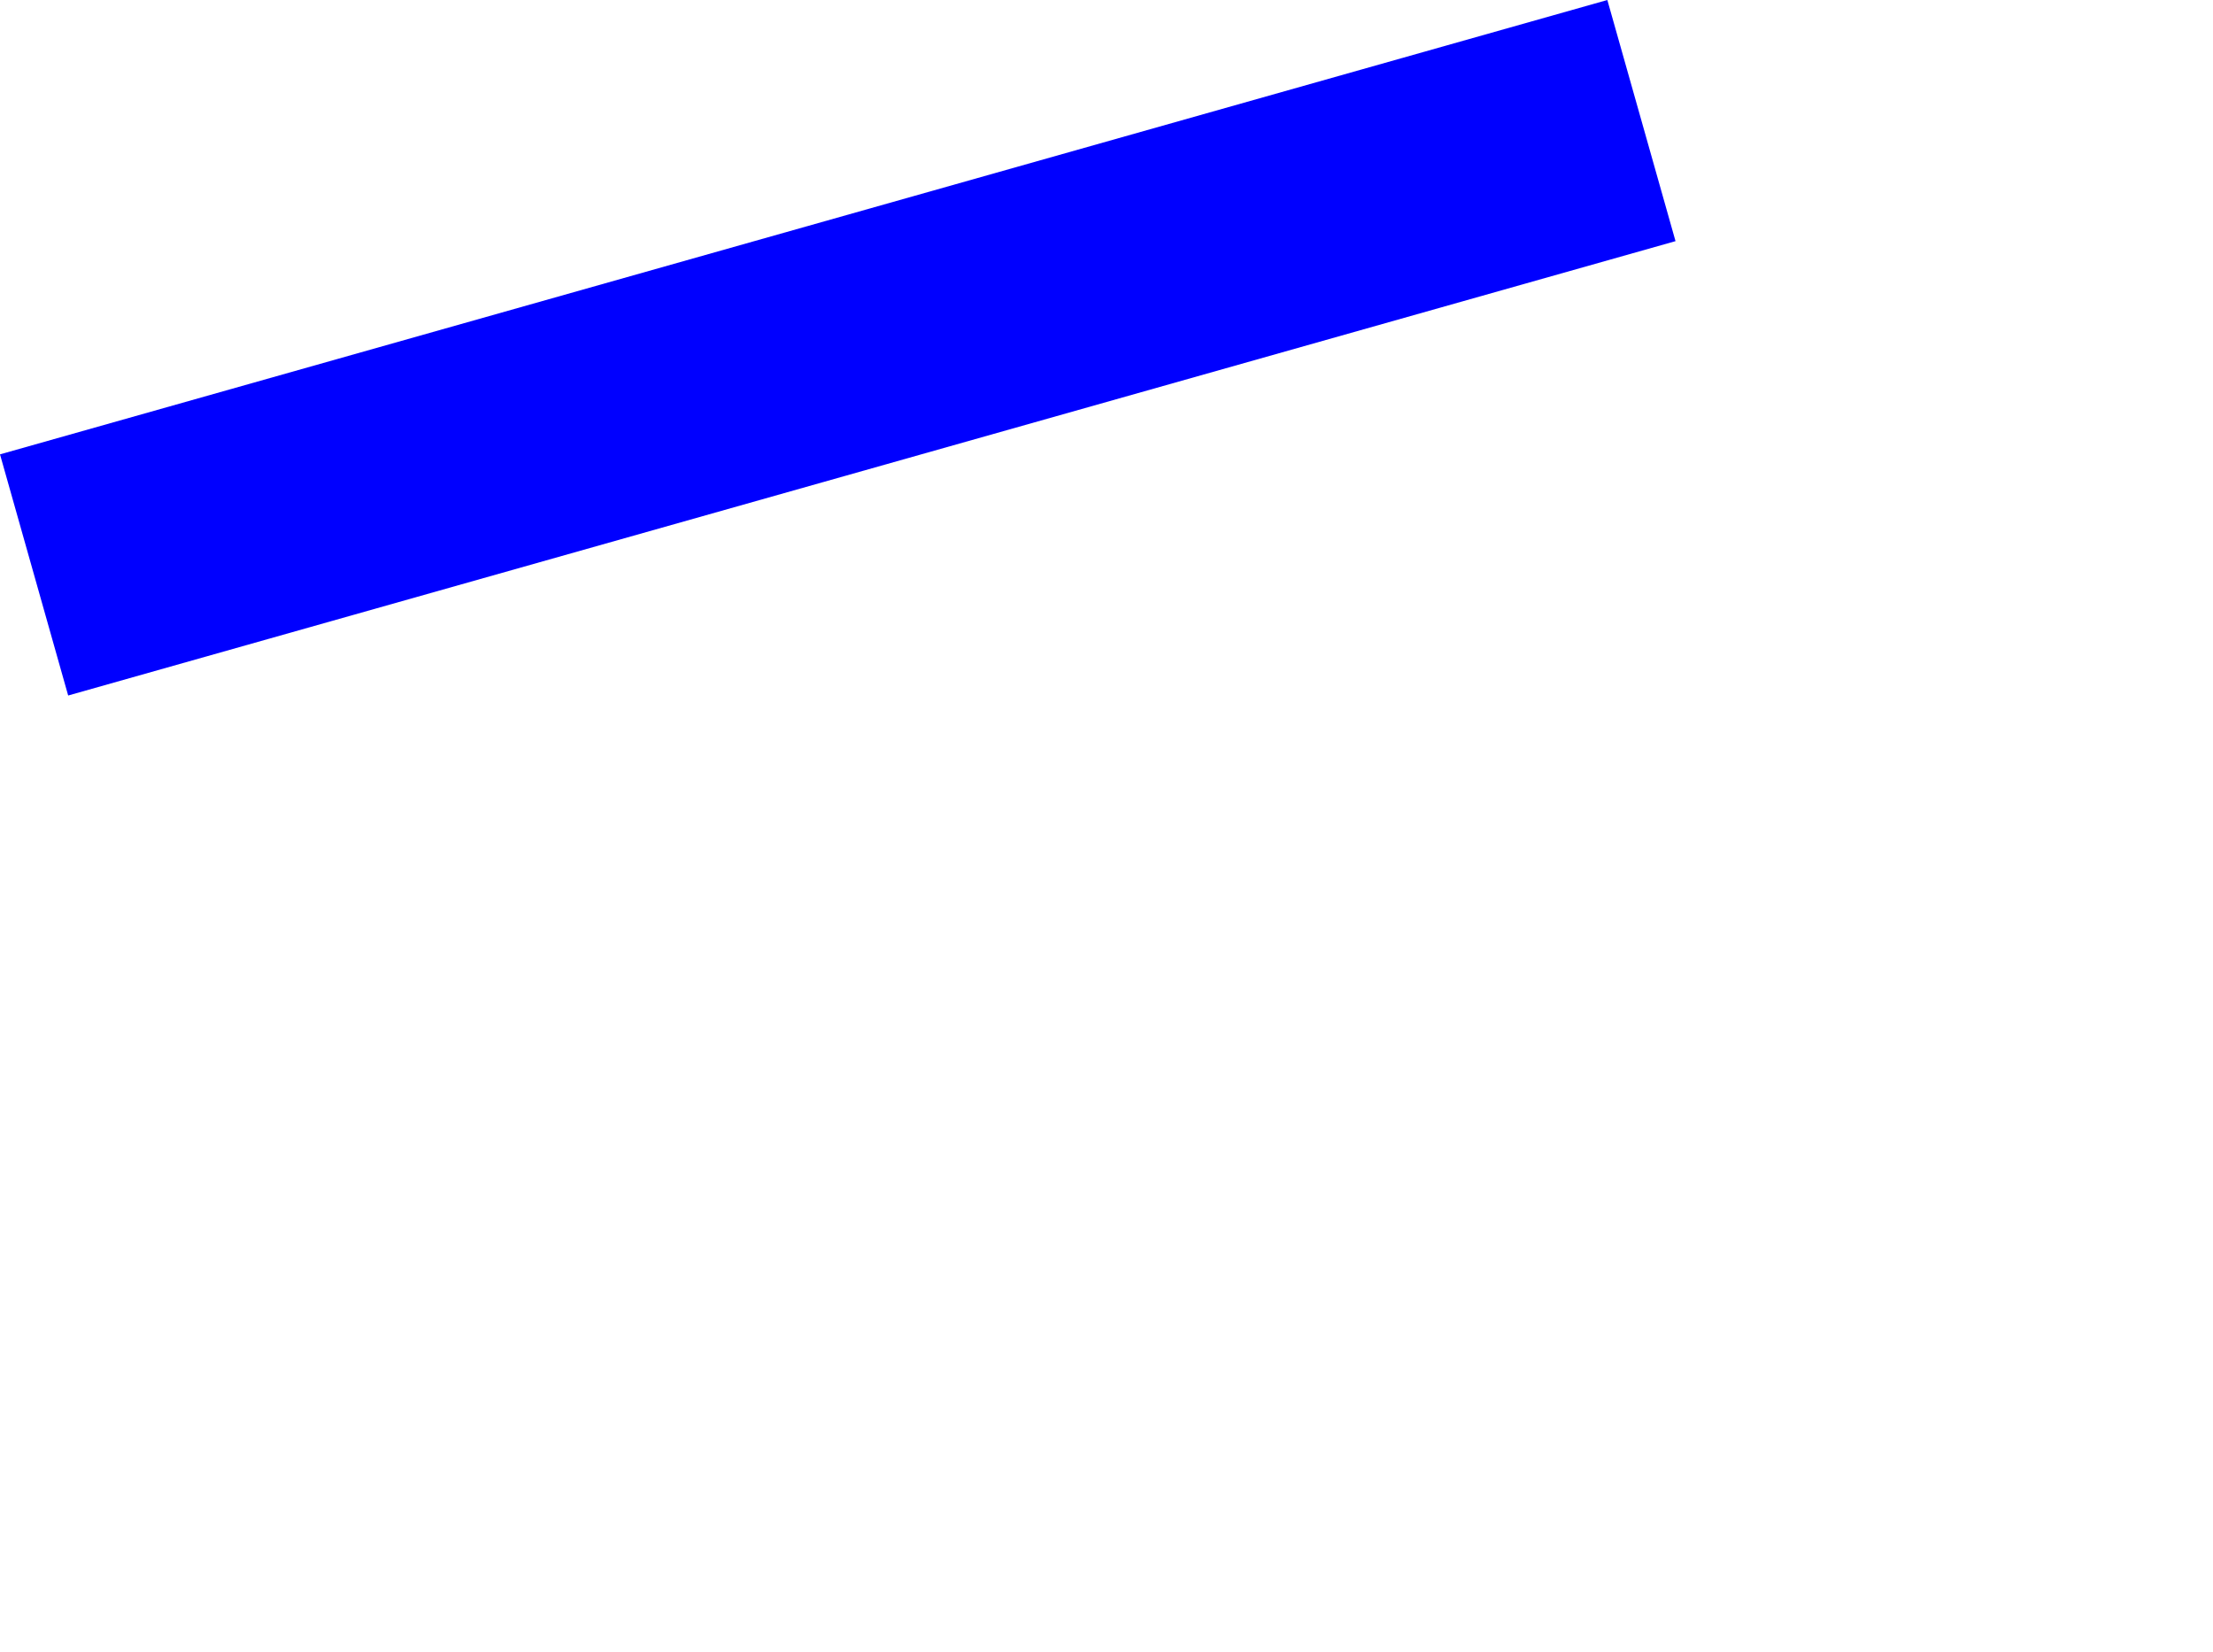 <?xml version="1.0" encoding="UTF-8" standalone="no"?>
<svg xmlns:xlink="http://www.w3.org/1999/xlink" height="1067.5px" width="1429.95px" xmlns="http://www.w3.org/2000/svg">
  <g transform="matrix(1.0, 0.0, 0.0, 1.0, 329.3, 265.65)">
    <path d="M-329.3 27.9 L-285.25 183.7 753.35 -109.85 709.3 -265.65 -329.3 27.9" fill="#0000ff" fill-rule="evenodd" stroke="none">
      <animate attributeName="fill" dur="2s" repeatCount="indefinite" values="#0000ff;#0000ff"/>
      <animate attributeName="fill-opacity" dur="2s" repeatCount="indefinite" values="1.0;1.0"/>
      <animate attributeName="d" dur="2s" repeatCount="indefinite" values="M-329.3 27.9 L-285.25 183.7 753.35 -109.85 709.3 -265.65 -329.3 27.9;M18.0 646.05 L62.05 801.85 1100.65 508.3 1056.6 352.5 18.0 646.05"/>
    </path>
    <path d="M-329.3 27.9 L709.3 -265.65 753.35 -109.85 -285.25 183.7 -329.3 27.9" fill="none" stroke="#000000" stroke-linecap="round" stroke-linejoin="round" stroke-opacity="0.0" stroke-width="1.0">
      <animate attributeName="stroke" dur="2s" repeatCount="indefinite" values="#000000;#000001"/>
      <animate attributeName="stroke-width" dur="2s" repeatCount="indefinite" values="0.0;0.0"/>
      <animate attributeName="fill-opacity" dur="2s" repeatCount="indefinite" values="0.0;0.0"/>
      <animate attributeName="d" dur="2s" repeatCount="indefinite" values="M-329.3 27.9 L709.3 -265.65 753.35 -109.85 -285.25 183.7 -329.3 27.9;M18.0 646.05 L1056.6 352.5 1100.65 508.3 62.05 801.85 18.0 646.05"/>
    </path>
  </g>
</svg>
